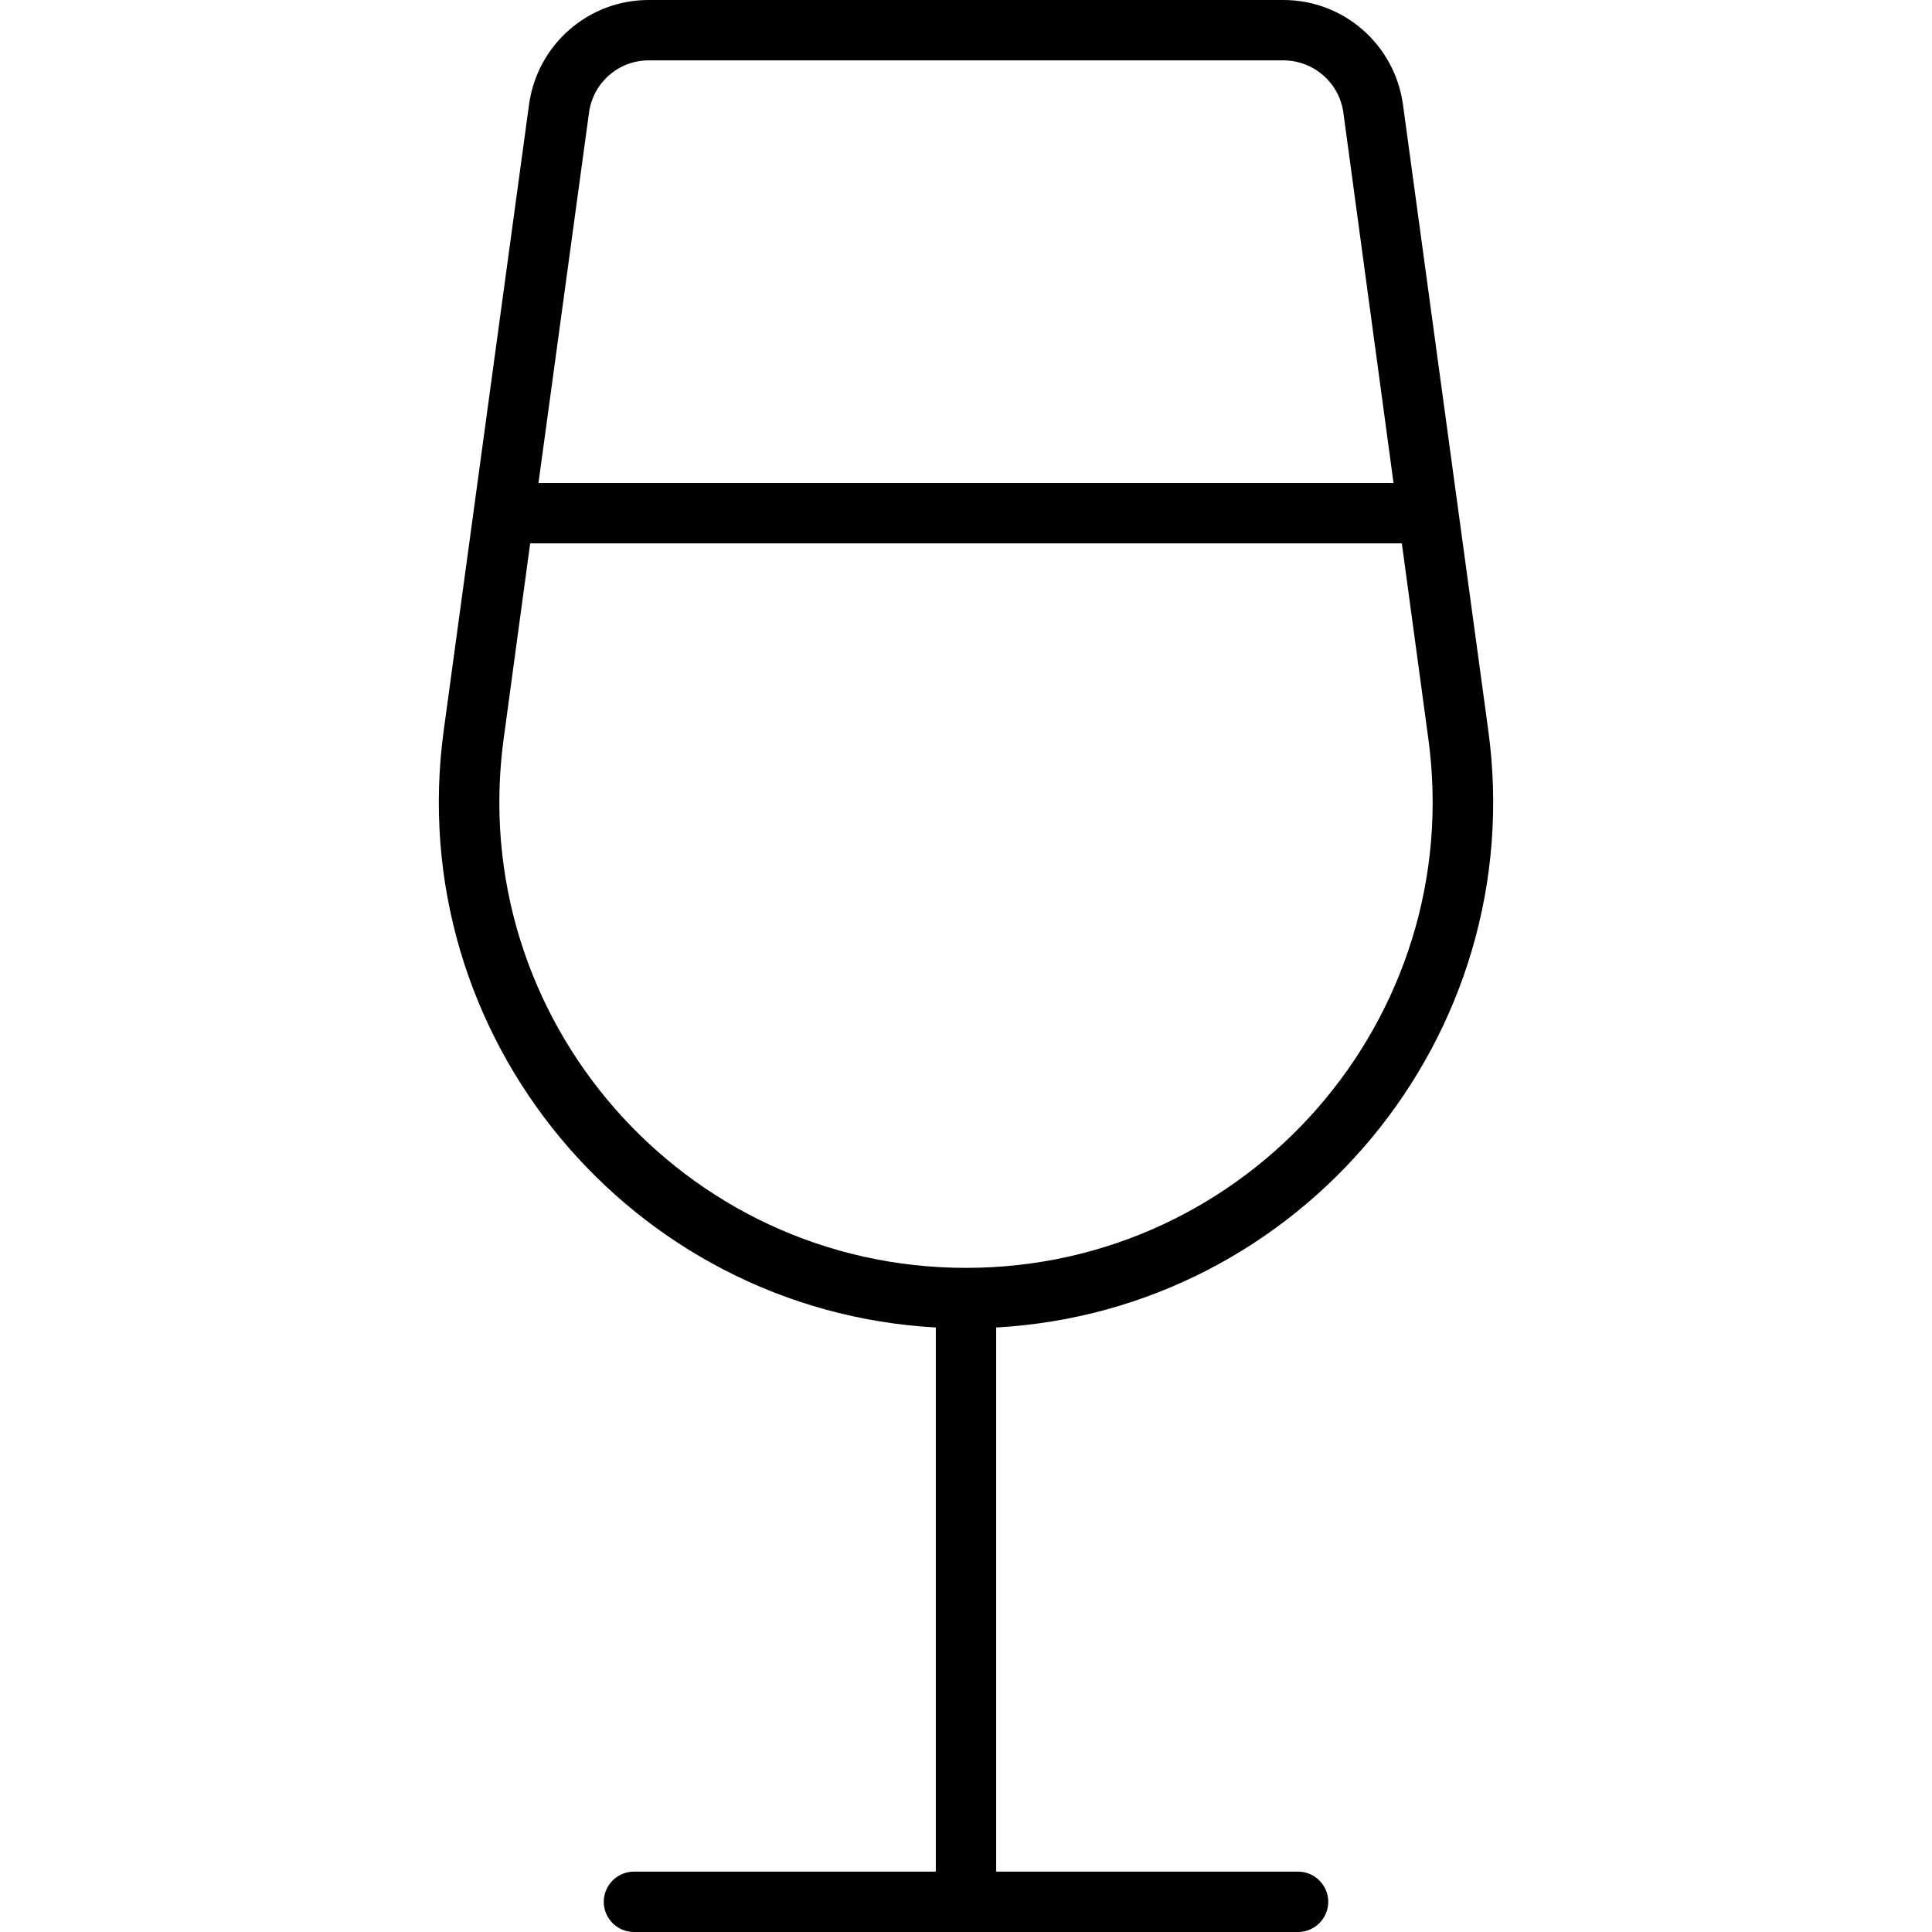 <?xml version="1.0" encoding="utf-8"?>
<!-- Generator: Adobe Illustrator 27.6.1, SVG Export Plug-In . SVG Version: 6.00 Build 0)  -->
<svg version="1.1" id="Livello_1" xmlns="http://www.w3.org/2000/svg" xmlns:xlink="http://www.w3.org/1999/xlink" x="0px" y="0px"
	 viewBox="0 0 512 512" style="enable-background:new 0 0 512 512;" xml:space="preserve">
<path d="M140.5,144h231l7,51.6C388.7,269.9,330.9,336,256,336s-132.7-66.1-122.5-140.4L140.5,144z M142.7,128l13.4-98.2
	c1.1-7.9,7.8-13.8,15.8-13.8h168.2c8,0,14.8,5.9,15.9,13.8l13.3,98.2H142.7z M140.2,27.7l-22.6,165.8
	c-11.1,81.2,49.7,153.8,130.4,158.3V496h-80c-4.4,0-8,3.6-8,8s3.6,8,8,8h88h88c4.4,0,8-3.6,8-8s-3.6-8-8-8h-80V351.8
	c80.7-4.5,141.5-77.1,130.4-158.3L371.8,27.7C369.6,11.8,356.1,0,340.1,0H171.9C155.9,0,142.4,11.8,140.2,27.7z"/>
</svg>
